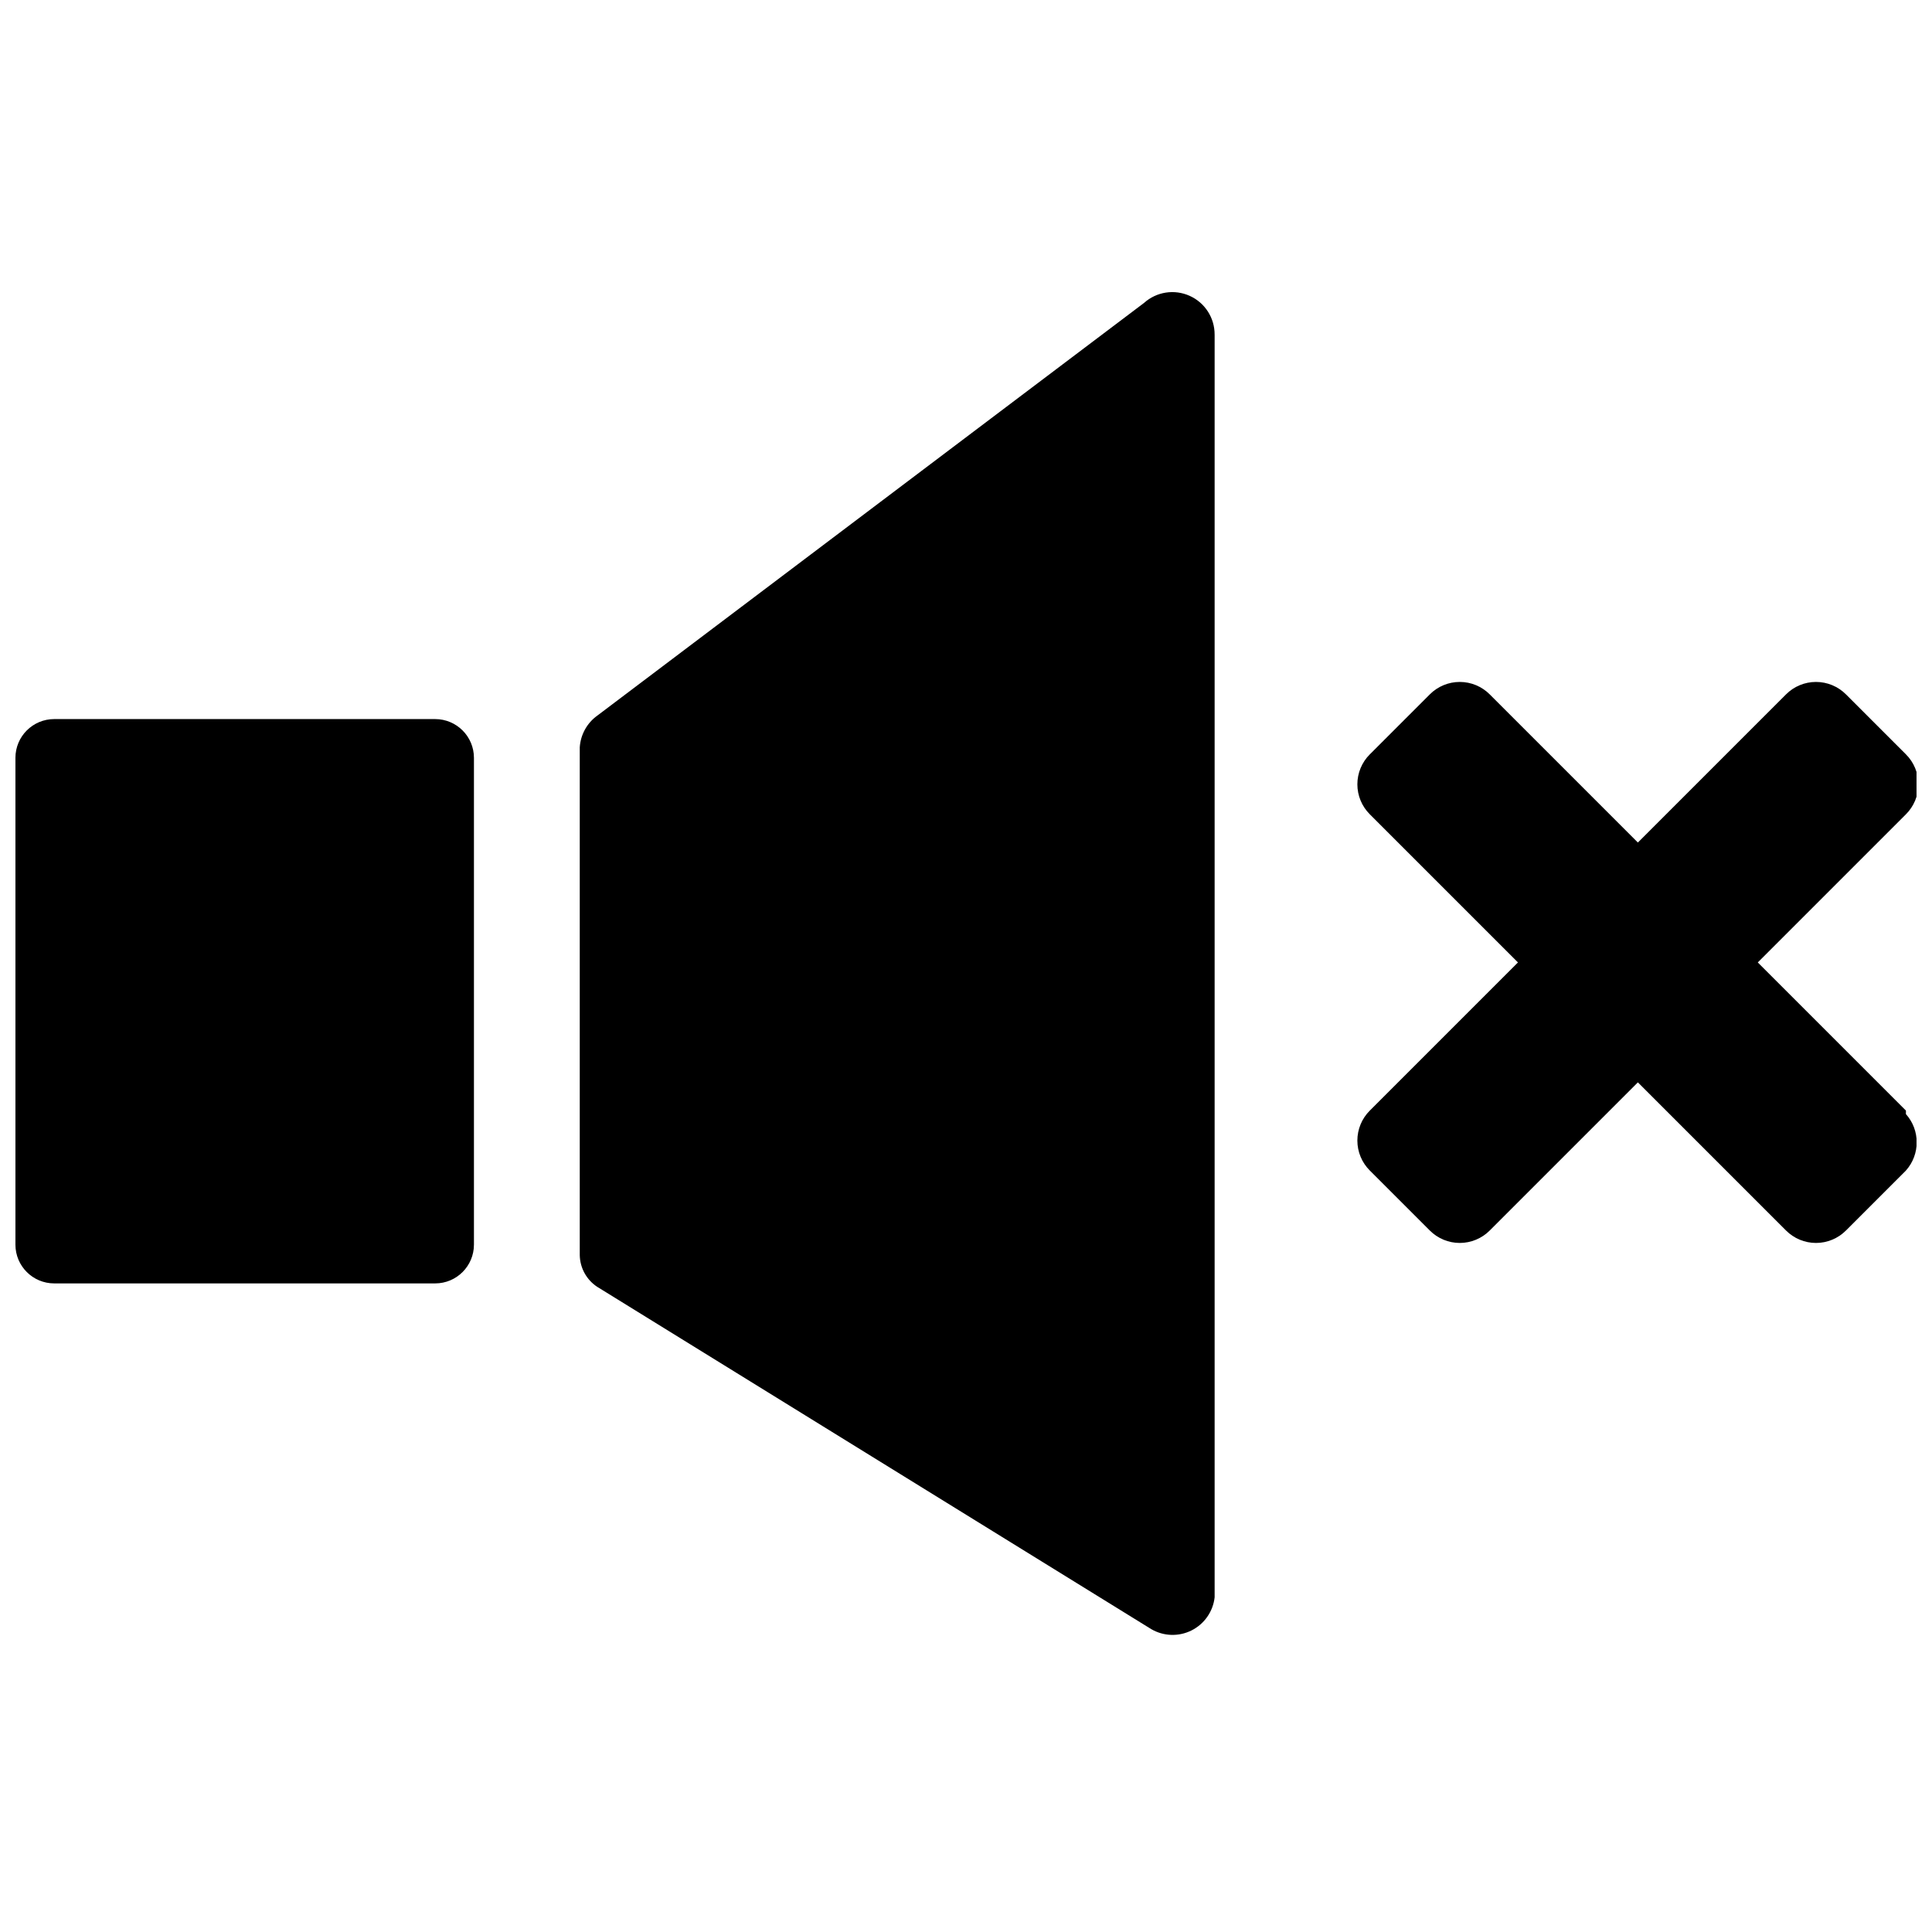 <?xml version="1.0" encoding="UTF-8"?>
<!-- Uploaded to: SVG Repo, www.svgrepo.com, Generator: SVG Repo Mixer Tools -->
<svg width="800px" height="800px" version="1.1" viewBox="144 144 512 512" xmlns="http://www.w3.org/2000/svg">
 <defs>
  <clipPath id="a">
   <path d="m148.09 221h503.81v357h-503.81z"/>
  </clipPath>
 </defs>
 <g clip-path="url(#a)">
  <path d="m465.89 232.68v334.63c-0.426 3.773-2.731 7.074-6.129 8.773-3.394 1.695-7.422 1.562-10.695-0.363l-146.75-90.668v0.004c-2.856-1.859-4.606-5.008-4.672-8.414v-134.6c0.215-3.363 1.93-6.453 4.672-8.414l144.88-109.36c3.301-2.957 8.035-3.688 12.078-1.867 4.043 1.816 6.637 5.848 6.613 10.277zm-196.29 112.16v0.004c0-5.68-4.602-10.281-10.281-10.281h-100.95c-5.68 0-10.281 4.602-10.281 10.281v128.99c0 5.68 4.602 10.281 10.281 10.281h100.95c5.68 0 10.281-4.602 10.281-10.281zm379.49 93.473-39.258-39.258 39.258-39.258c2.113-2.102 3.301-4.961 3.301-7.945 0-2.981-1.188-5.84-3.301-7.945l-15.891-15.891 0.004 0.004c-2.106-2.113-4.965-3.301-7.945-3.301-2.984 0-5.844 1.188-7.945 3.301l-39.258 39.258-39.258-39.258c-2.106-2.113-4.965-3.301-7.945-3.301-2.984 0-5.84 1.188-7.945 3.301l-15.891 15.891v-0.004c-2.113 2.106-3.301 4.965-3.301 7.945 0 2.984 1.188 5.844 3.301 7.945l39.258 39.258-39.258 39.258c-2.113 2.106-3.301 4.965-3.301 7.945 0 2.984 1.188 5.84 3.301 7.945l15.891 15.891c2.106 2.113 4.961 3.301 7.945 3.301 2.981 0 5.84-1.188 7.945-3.301l39.258-39.258 39.258 39.258c2.102 2.113 4.961 3.301 7.945 3.301 2.981 0 5.84-1.188 7.945-3.301l15.891-15.891h-0.004c3.809-4.258 3.809-10.695 0-14.953z"/>
 </g>
</svg>
